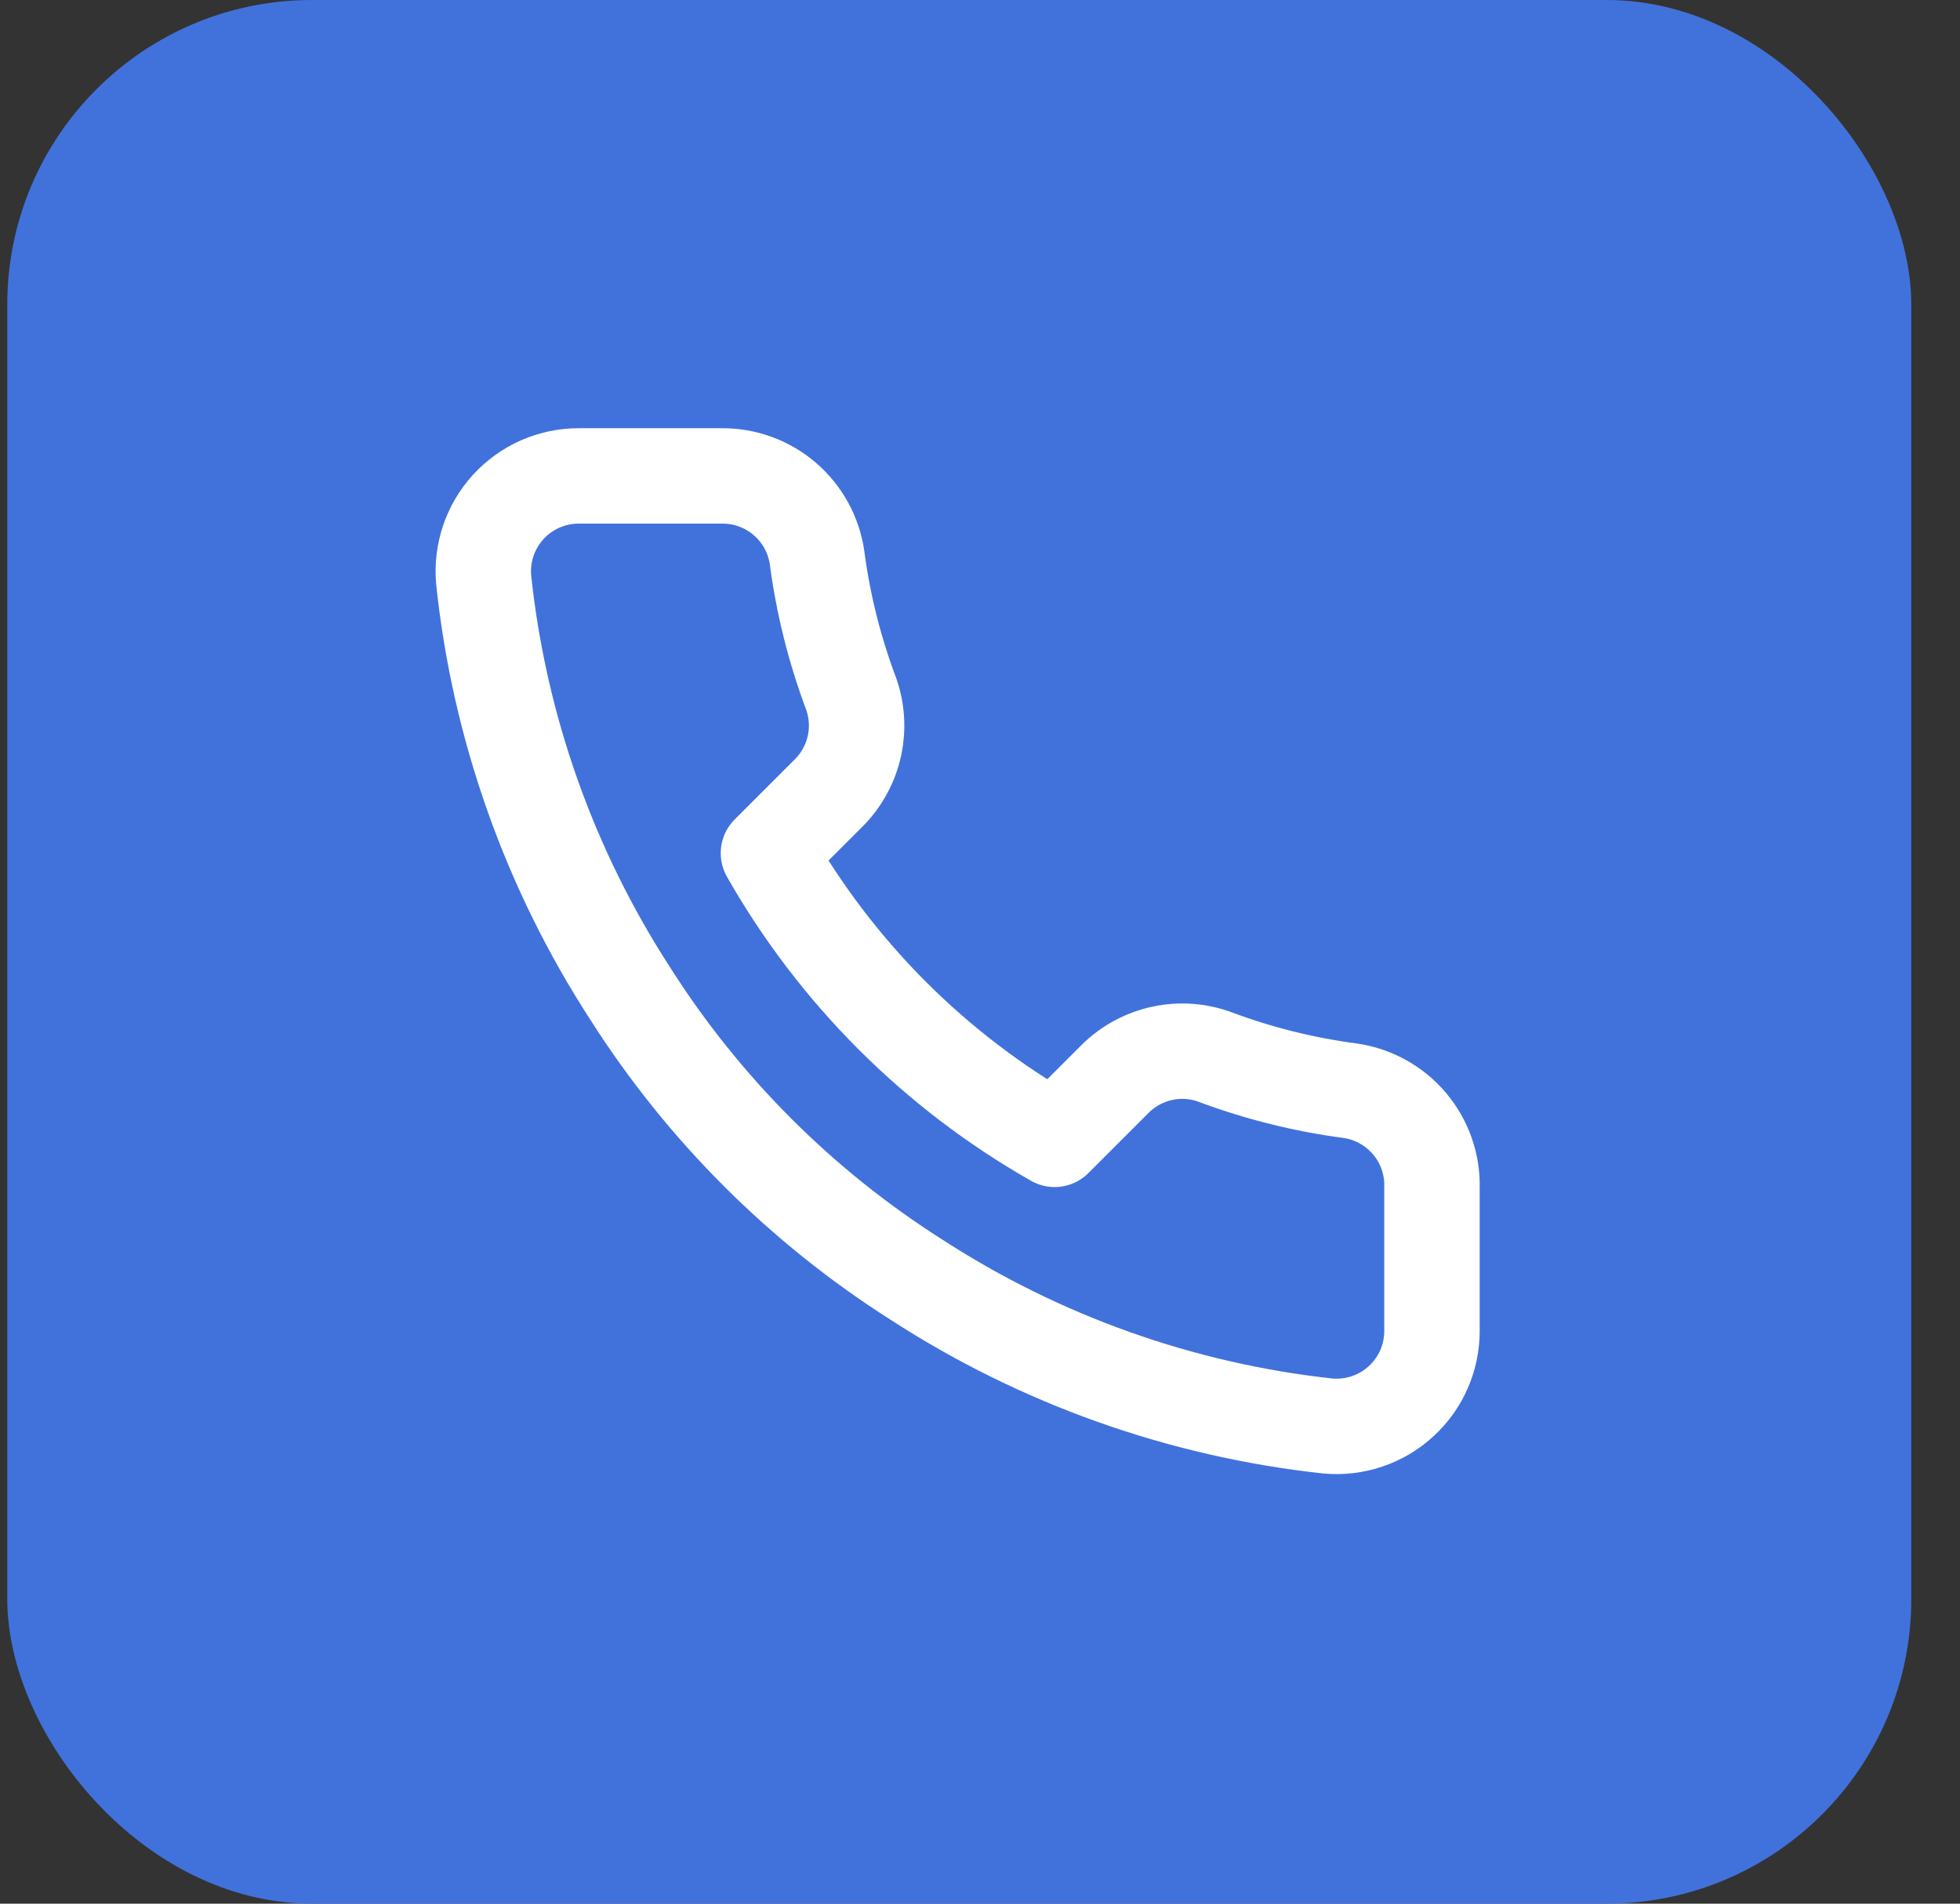 <svg width="35" height="34" viewBox="0 0 35 34" fill="none" xmlns="http://www.w3.org/2000/svg">
<rect x="0" y="0" width="35" height="34" fill="#333333" stroke="none"/>
<rect x="0.13" width="34" height="34" rx="5.44" fill="#4172DC"/>
<path d="M25.571 21.209V23.765C25.572 24.002 25.524 24.237 25.429 24.454C25.334 24.672 25.194 24.867 25.019 25.027C24.845 25.188 24.638 25.31 24.413 25.386C24.189 25.462 23.951 25.49 23.714 25.469C21.093 25.184 18.575 24.288 16.363 22.854C14.305 21.546 12.56 19.801 11.252 17.742C9.812 15.52 8.916 12.99 8.637 10.357C8.616 10.121 8.644 9.884 8.719 9.66C8.794 9.436 8.916 9.23 9.075 9.055C9.235 8.88 9.429 8.741 9.645 8.645C9.862 8.55 10.095 8.5 10.332 8.5H12.887C13.301 8.496 13.702 8.642 14.015 8.912C14.329 9.182 14.533 9.556 14.591 9.965C14.699 10.783 14.899 11.586 15.187 12.359C15.302 12.664 15.327 12.995 15.259 13.314C15.191 13.632 15.033 13.925 14.804 14.156L13.722 15.238C14.935 17.371 16.701 19.137 18.833 20.349L19.915 19.267C20.147 19.038 20.439 18.88 20.758 18.812C21.076 18.744 21.408 18.769 21.712 18.884C22.485 19.172 23.288 19.372 24.106 19.48C24.52 19.539 24.898 19.747 25.168 20.066C25.438 20.385 25.582 20.792 25.571 21.209Z" stroke="white" stroke-width="1.704" stroke-linecap="round" stroke-linejoin="round"/>
</svg>
